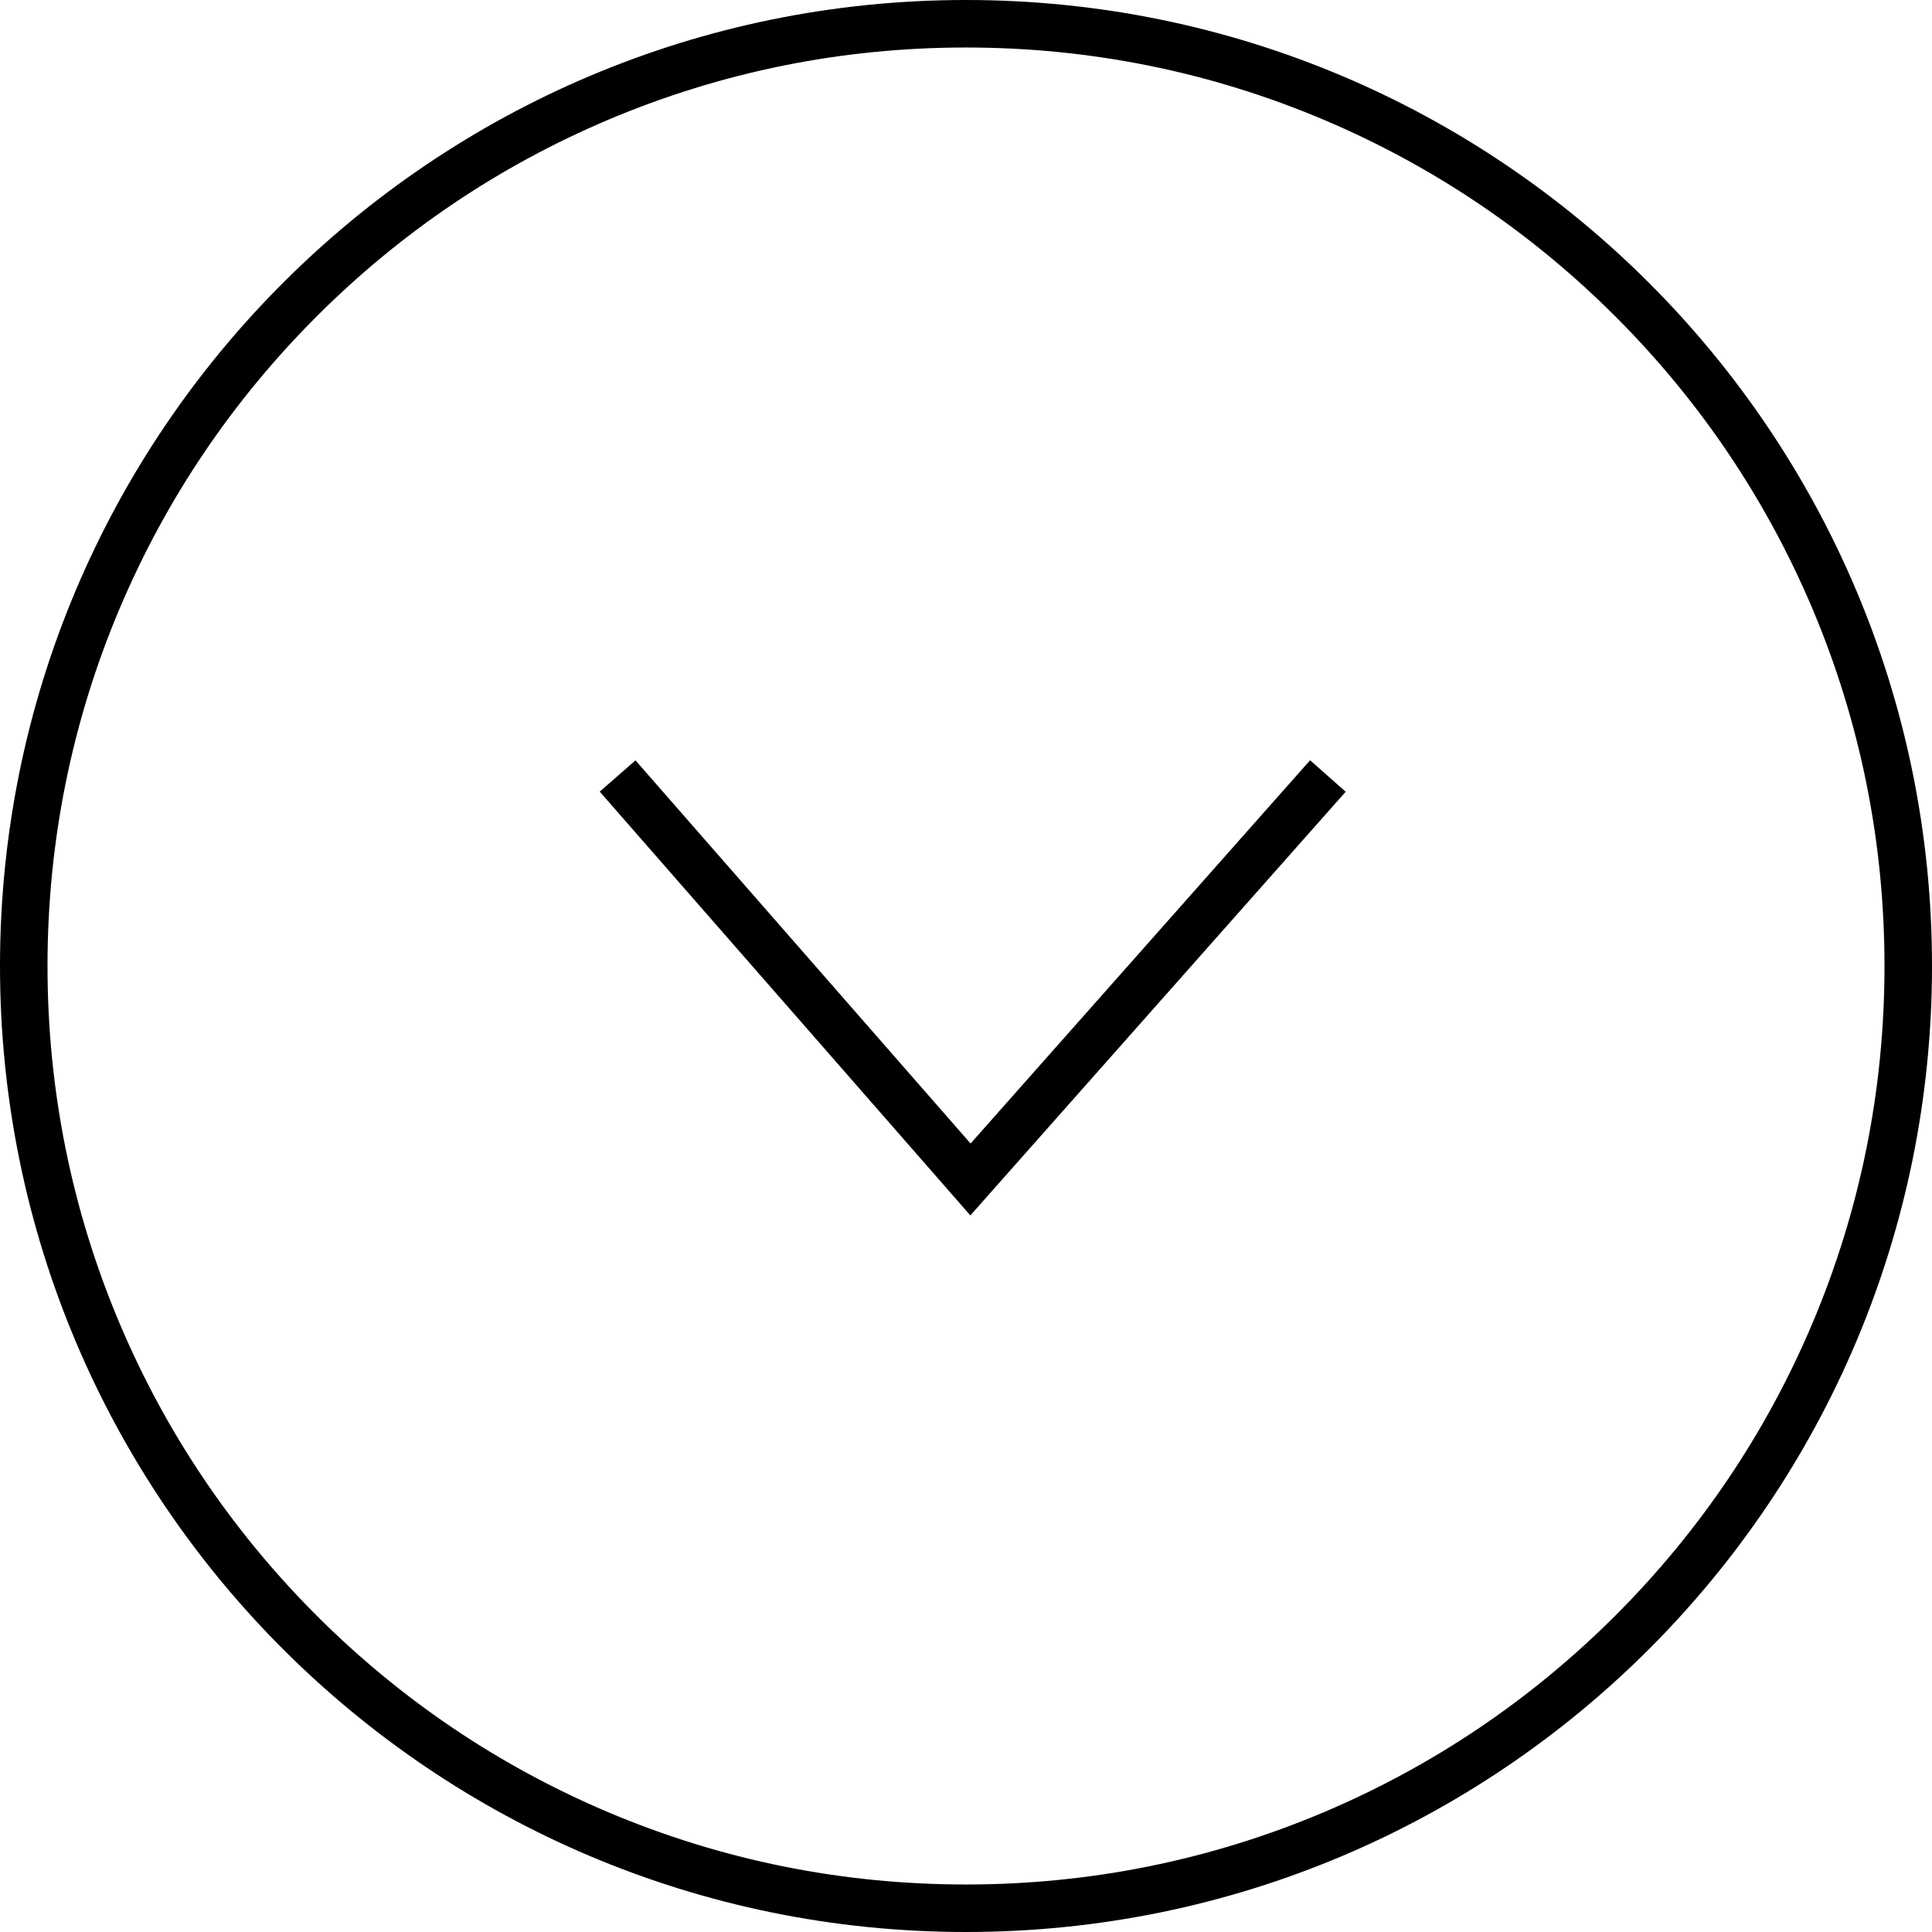 <svg xmlns="http://www.w3.org/2000/svg" width="61" height="61" viewBox="0 0 61 61">
  <g id="down-arrow" transform="translate(19596 15301)">
    <g id="Path_5017" data-name="Path 5017" transform="translate(-19596 -15301)" fill="none">
      <path d="M30.5,0A30.5,30.5,0,1,1,0,30.5,30.5,30.5,0,0,1,30.5,0Z" stroke="none"/>
      <path d="M 30.5 1.5 C 26.584 1.5 22.787 2.267 19.212 3.778 C 15.759 5.239 12.658 7.33 9.994 9.994 C 7.33 12.658 5.239 15.759 3.778 19.212 C 2.267 22.787 1.5 26.584 1.5 30.5 C 1.5 34.416 2.267 38.213 3.778 41.788 C 5.239 45.241 7.33 48.342 9.994 51.006 C 12.658 53.67 15.759 55.761 19.212 57.222 C 22.787 58.733 26.584 59.5 30.5 59.5 C 34.416 59.5 38.213 58.733 41.788 57.222 C 45.241 55.761 48.342 53.67 51.006 51.006 C 53.67 48.342 55.761 45.241 57.222 41.788 C 58.733 38.213 59.5 34.416 59.5 30.5 C 59.5 26.584 58.733 22.787 57.222 19.212 C 55.761 15.759 53.67 12.658 51.006 9.994 C 48.342 7.33 45.241 5.239 41.788 3.778 C 38.213 2.267 34.416 1.5 30.5 1.5 M 30.5 0 C 47.345 0 61 13.655 61 30.5 C 61 47.345 47.345 61 30.5 61 C 13.655 61 0 47.345 0 30.5 C 0 13.655 13.655 0 30.5 0 Z" stroke="none" fill="#000"/>
    </g>
    <path id="Path_910" data-name="Path 910" d="M-13157.754-6249.259l11.141,12.739,11.285-12.739" transform="translate(-6418.746 -9027.24)" fill="none" stroke="#000" stroke-width="1.5"/>
  </g>
</svg>
